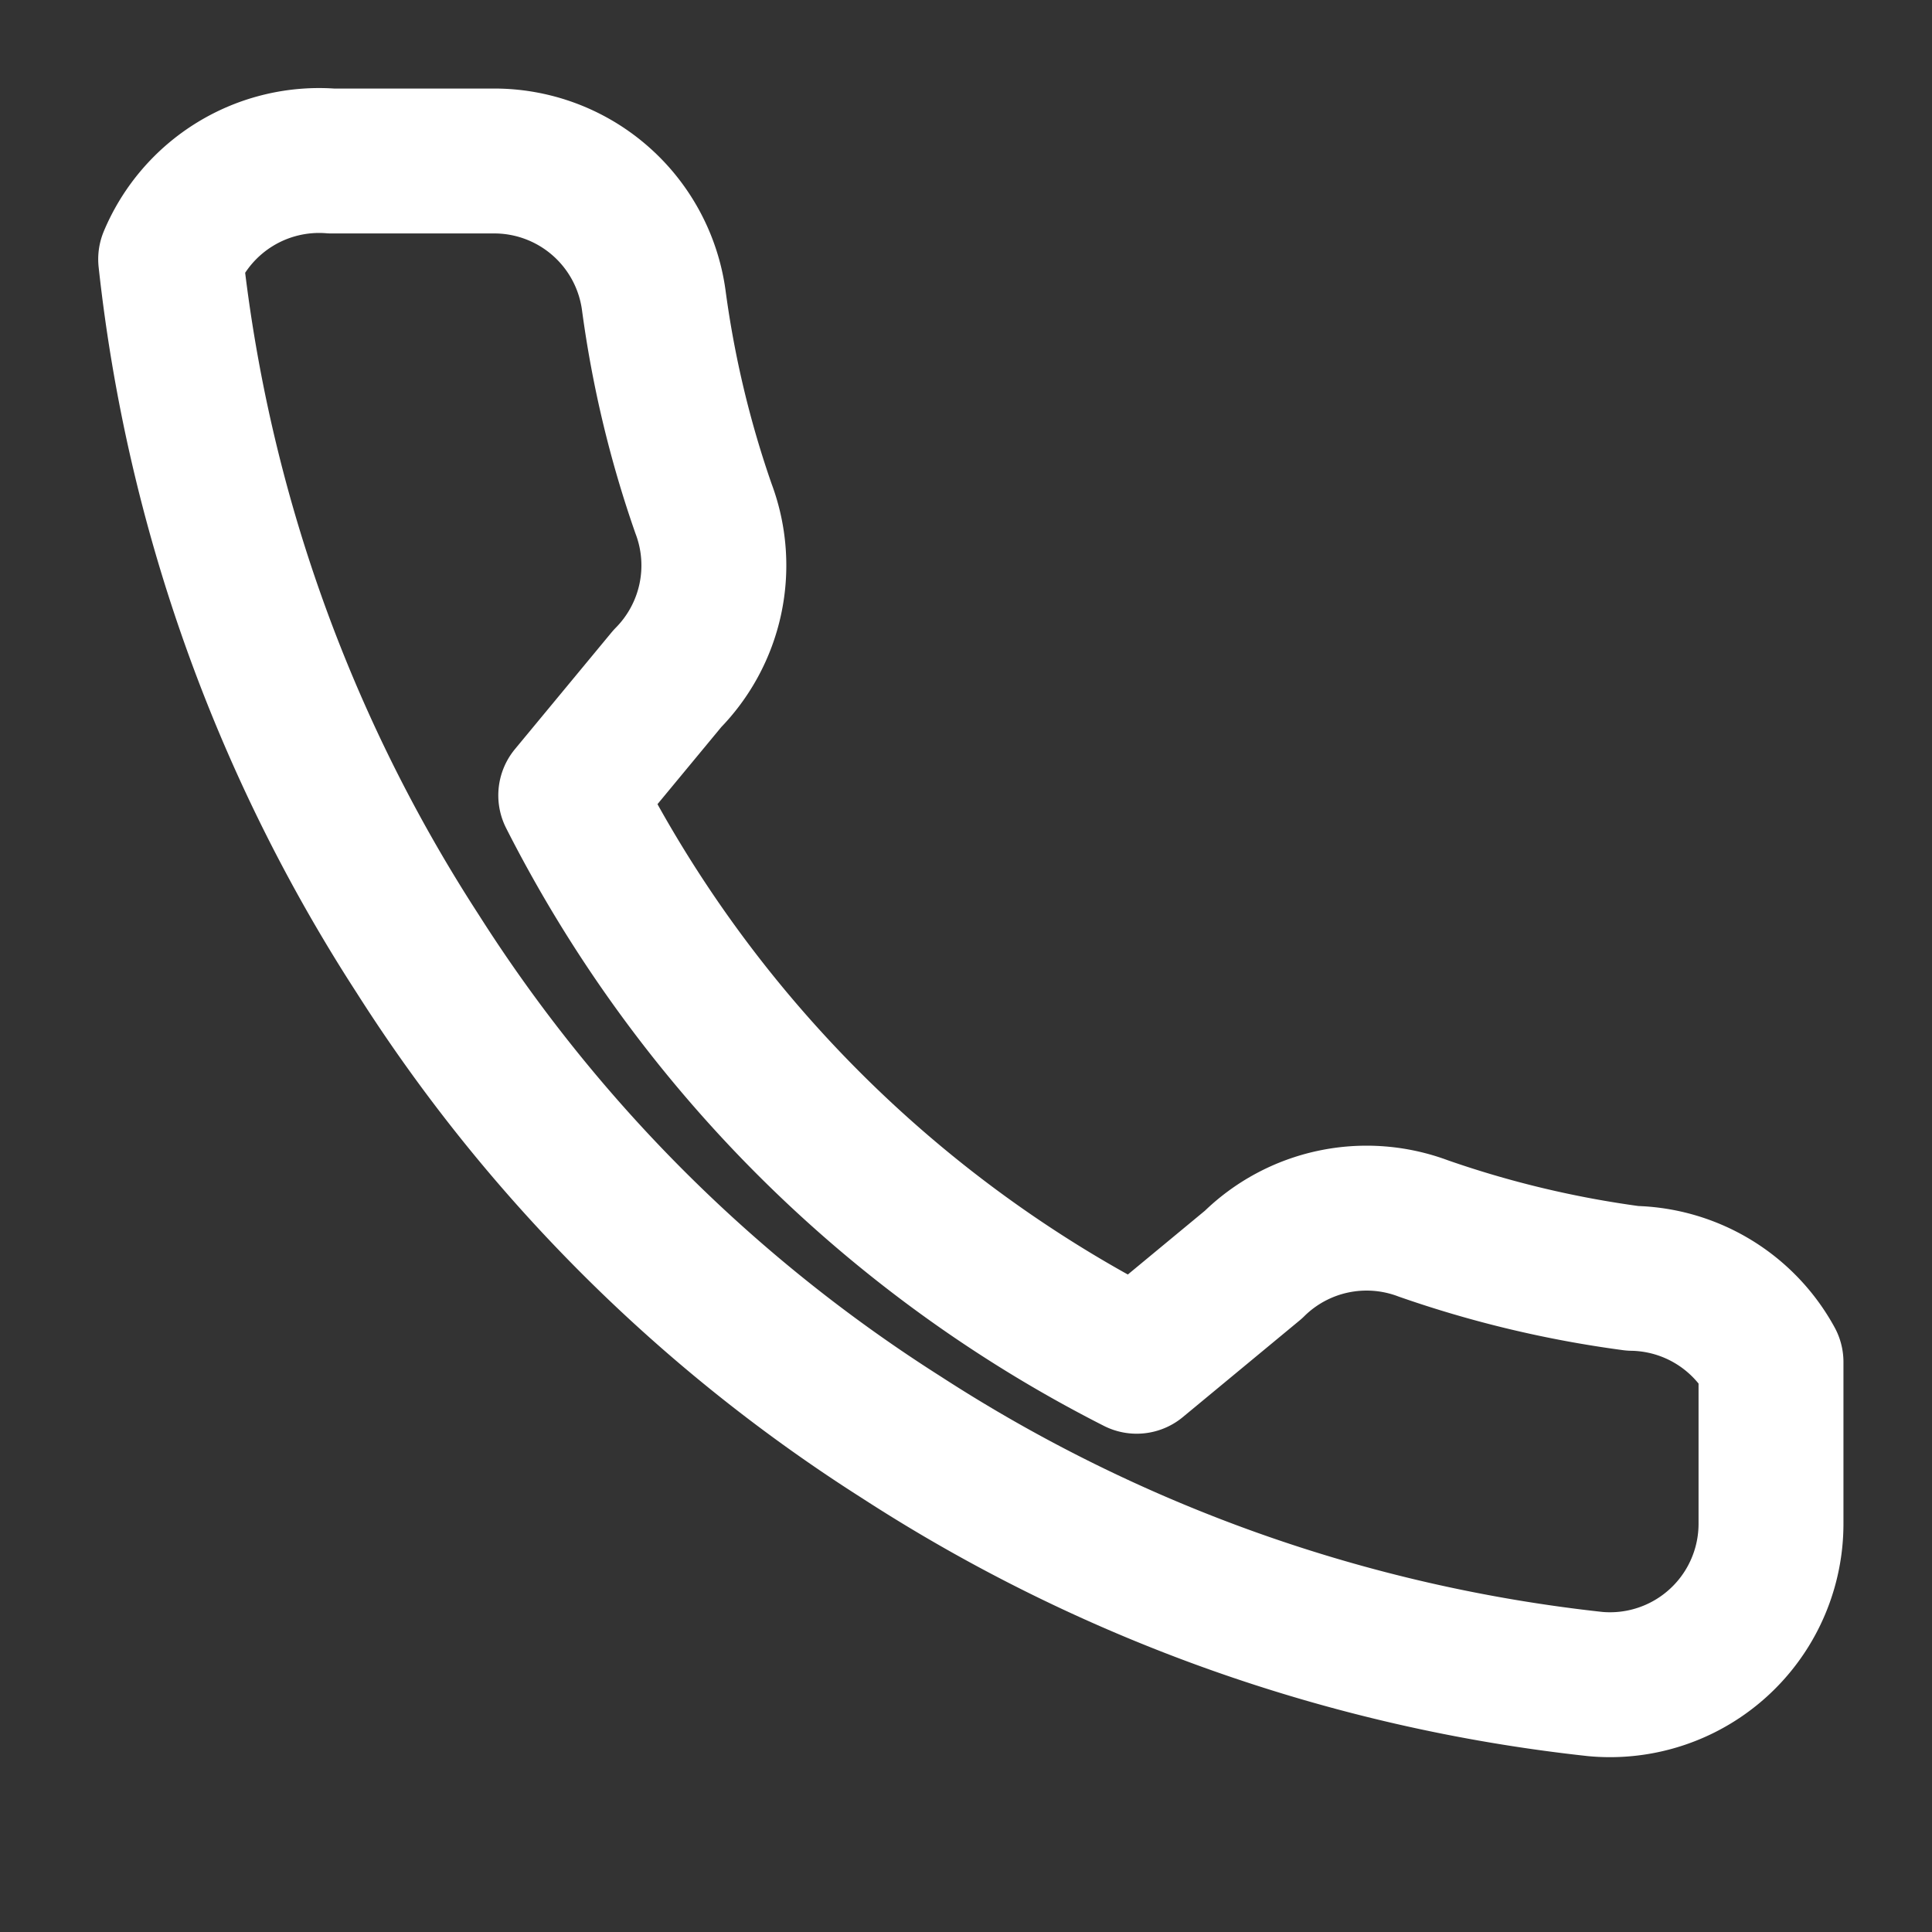 <svg xmlns="http://www.w3.org/2000/svg" width="24" height="24" viewBox="0 0 24 24" fill="none" stroke="white" stroke-width="1.8" stroke-linecap="round" stroke-linejoin="round">
  <rect x="0" y="0" width="24" height="24" fill="#333333" stroke="none"/>
  <path d="M22 16.92v2a2 2 0 0 1-2.18 2
           19.79 19.79 0 0 1-8.63-3.07
           19.5 19.5 0 0 1-6-6
           19.79 19.79 0 0 1-3.07-8.63
           A2 2 0 0 1 4.12 2h2
           a2 2 0 0 1 2 1.72c.12.9.33 1.77.62 2.6
           a2 2 0 0 1-.45 2.11L7.09 9.88
           a16 16 0 0 0 7.03 7.03l1.45-1.2
           a2 2 0 0 1 2.11-.45c.83.29 1.7.5 2.6.62
           A2 2 0 0 1 22 16.92z"></path>
</svg>

